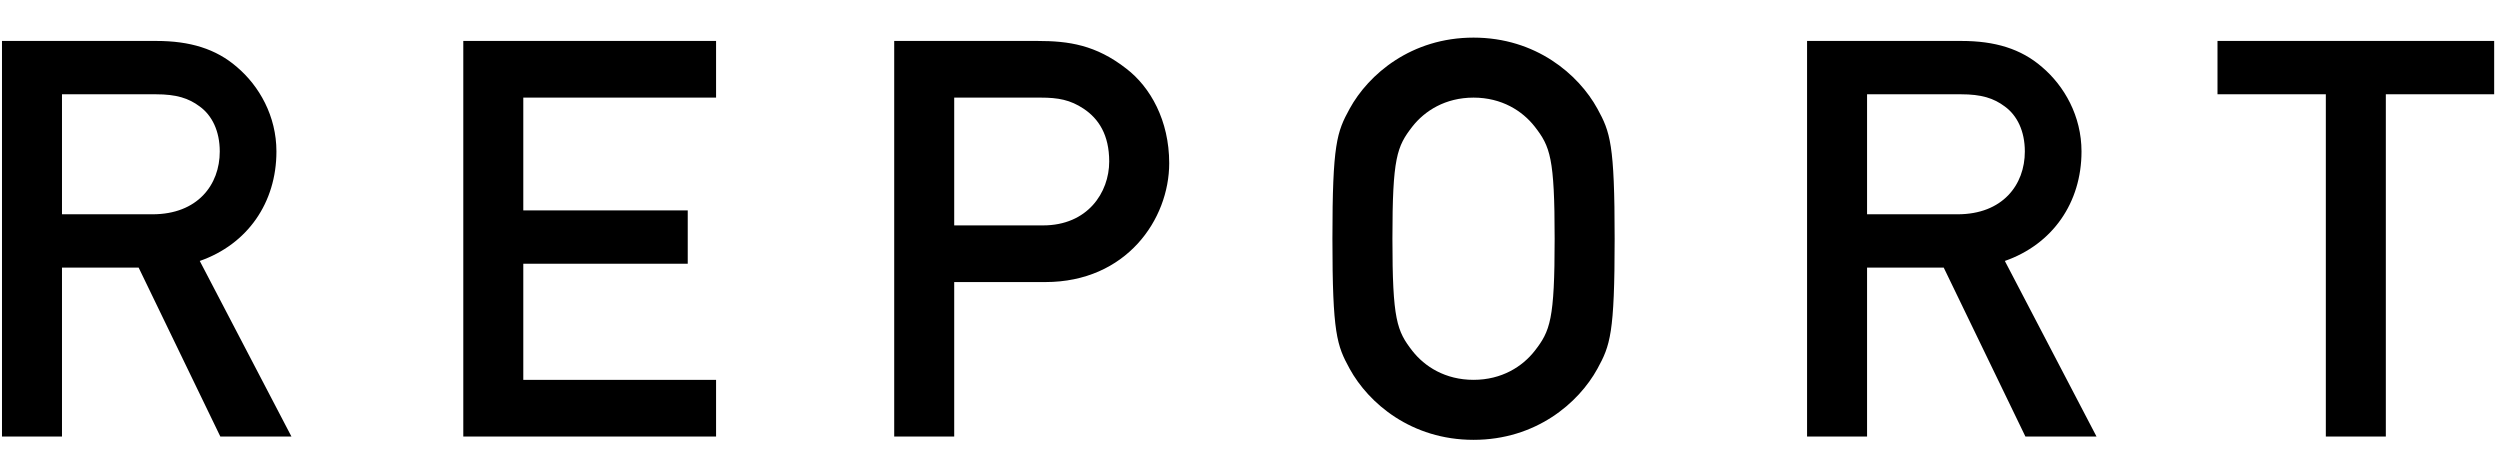 <svg width="63" height="12" viewBox="0 0 63 12" fill="none" xmlns="http://www.w3.org/2000/svg">
<path d="M1.562 2.376H3.928C4.446 2.376 4.754 2.474 5.034 2.684C5.342 2.908 5.538 3.3 5.538 3.818C5.538 4.658 4.978 5.4 3.844 5.4H1.562V2.376ZM0.05 11H1.562V6.744H3.494L5.552 11H7.344L5.034 6.576C6.238 6.156 6.966 5.106 6.966 3.818C6.966 2.922 6.532 2.166 5.972 1.69C5.44 1.228 4.782 1.032 3.942 1.032H0.05V11ZM11.675 11H18.045V9.572H13.187V6.646H17.331V5.302H13.187V2.46H18.045V1.032H11.675V11ZM24.046 2.46H26.23C26.664 2.46 26.972 2.516 27.308 2.74C27.686 2.992 27.952 3.398 27.952 4.07C27.952 4.854 27.406 5.68 26.286 5.68H24.046V2.46ZM22.534 11H24.046V7.108H26.342C28.386 7.108 29.464 5.526 29.464 4.112C29.464 3.034 28.988 2.194 28.386 1.732C27.616 1.13 26.93 1.032 26.146 1.032H22.534V11ZM33.577 6.016C33.577 8.41 33.689 8.704 34.011 9.292C34.487 10.16 35.565 11.084 37.133 11.084C38.701 11.084 39.779 10.16 40.255 9.292C40.577 8.704 40.689 8.41 40.689 6.016C40.689 3.622 40.577 3.328 40.255 2.74C39.779 1.872 38.701 0.948 37.133 0.948C35.565 0.948 34.487 1.872 34.011 2.74C33.689 3.328 33.577 3.622 33.577 6.016ZM35.089 6.016C35.089 3.972 35.201 3.692 35.593 3.188C35.901 2.796 36.419 2.46 37.133 2.46C37.847 2.46 38.365 2.796 38.673 3.188C39.065 3.692 39.177 3.972 39.177 6.016C39.177 8.06 39.065 8.34 38.673 8.844C38.365 9.236 37.847 9.572 37.133 9.572C36.419 9.572 35.901 9.236 35.593 8.844C35.201 8.34 35.089 8.06 35.089 6.016ZM47.05 2.376H49.416C49.934 2.376 50.242 2.474 50.522 2.684C50.83 2.908 51.026 3.3 51.026 3.818C51.026 4.658 50.466 5.4 49.332 5.4H47.05V2.376ZM45.538 11H47.05V6.744H48.982L51.04 11H52.832L50.522 6.576C51.726 6.156 52.454 5.106 52.454 3.818C52.454 2.922 52.02 2.166 51.46 1.69C50.928 1.228 50.27 1.032 49.43 1.032H45.538V11ZM58.611 11H60.123V2.376H62.853V1.032H55.881V2.376H58.611V11Z" fill="black"/>
</svg>
